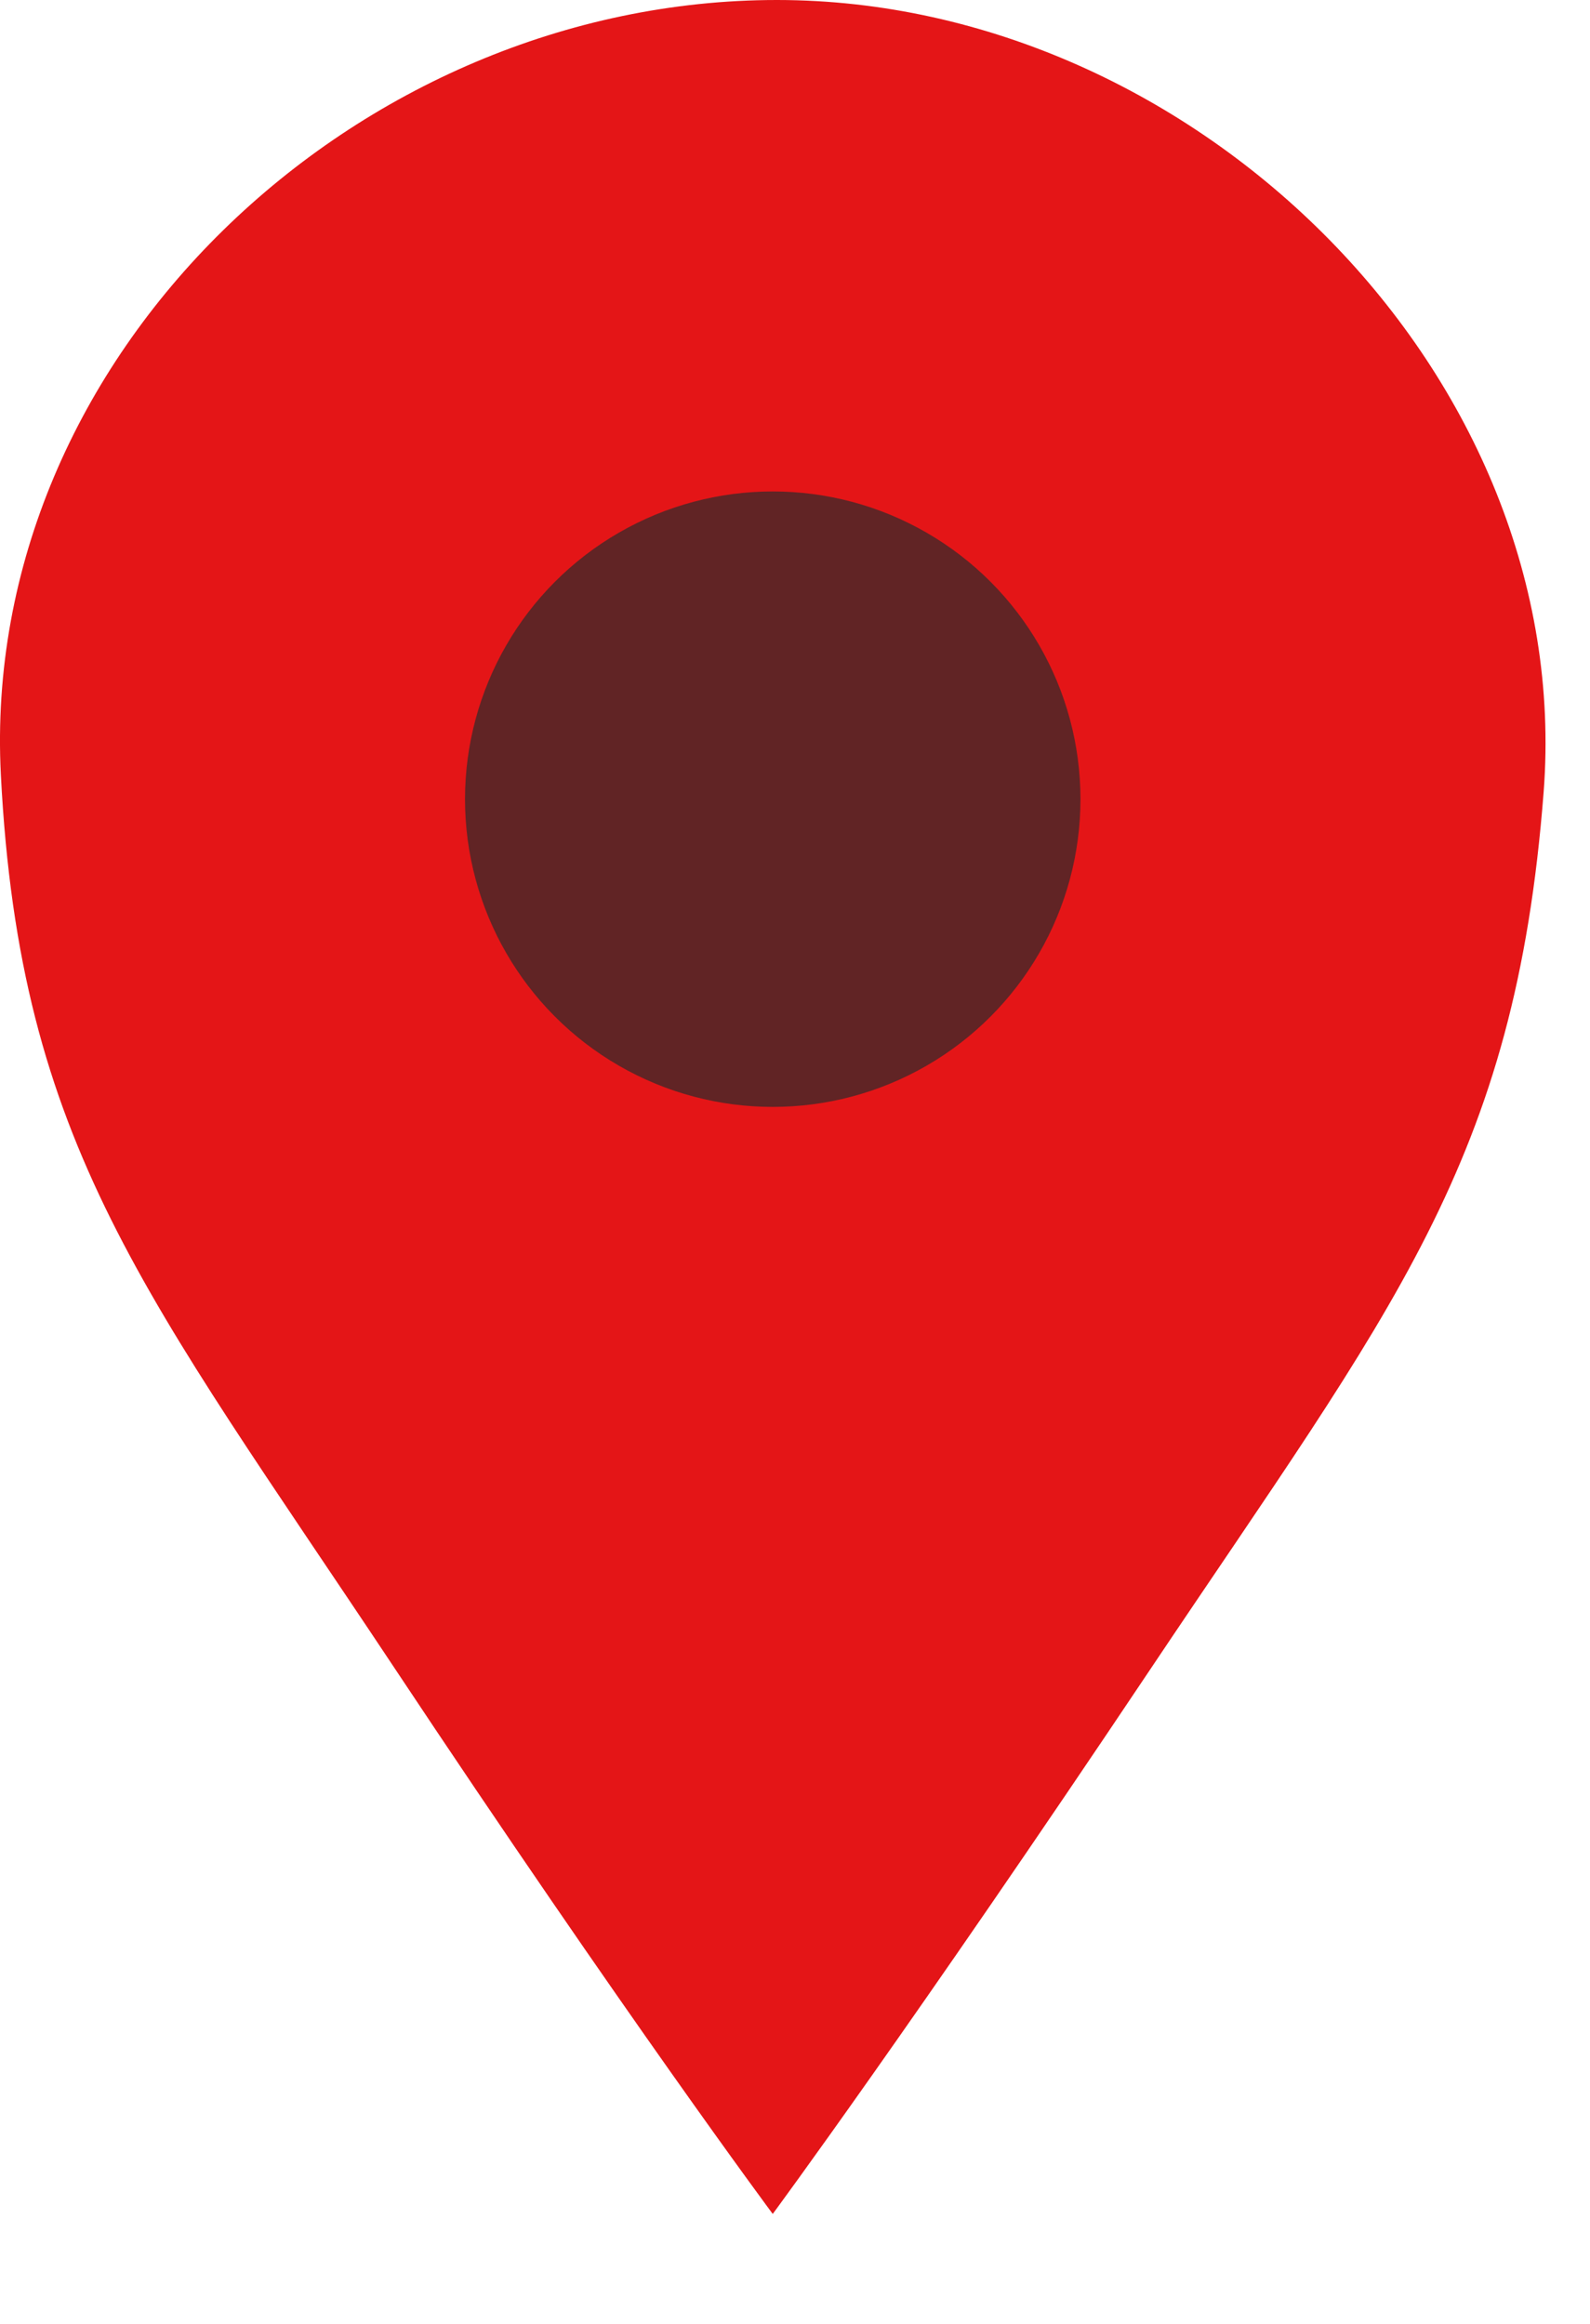 <?xml version="1.0" encoding="UTF-8" standalone="no"?><!DOCTYPE svg PUBLIC "-//W3C//DTD SVG 1.1//EN" "http://www.w3.org/Graphics/SVG/1.1/DTD/svg11.dtd"><svg width="100%" height="100%" viewBox="0 0 13 19" version="1.1" xmlns="http://www.w3.org/2000/svg" xmlns:xlink="http://www.w3.org/1999/xlink" xml:space="preserve" xmlns:serif="http://www.serif.com/" style="fill-rule:evenodd;clip-rule:evenodd;stroke-linejoin:round;stroke-miterlimit:1.414;"><g><path d="M6.318,18.101c0,0 1.145,-1.551 3.087,-4.453c1.984,-2.964 2.982,-4.138 3.216,-7.173c0.261,-3.396 -2.833,-6.475 -6.269,-6.475c-3.435,0 -6.52,2.906 -6.345,6.334c0.155,3.033 1.181,4.239 3.202,7.279c1.916,2.885 3.109,4.488 3.109,4.488Z" style="fill:#e41517;"/><circle cx="6.318" cy="6.534" r="2.516" style="fill:#2b2b2b;fill-opacity:0.704;"/></g></svg>